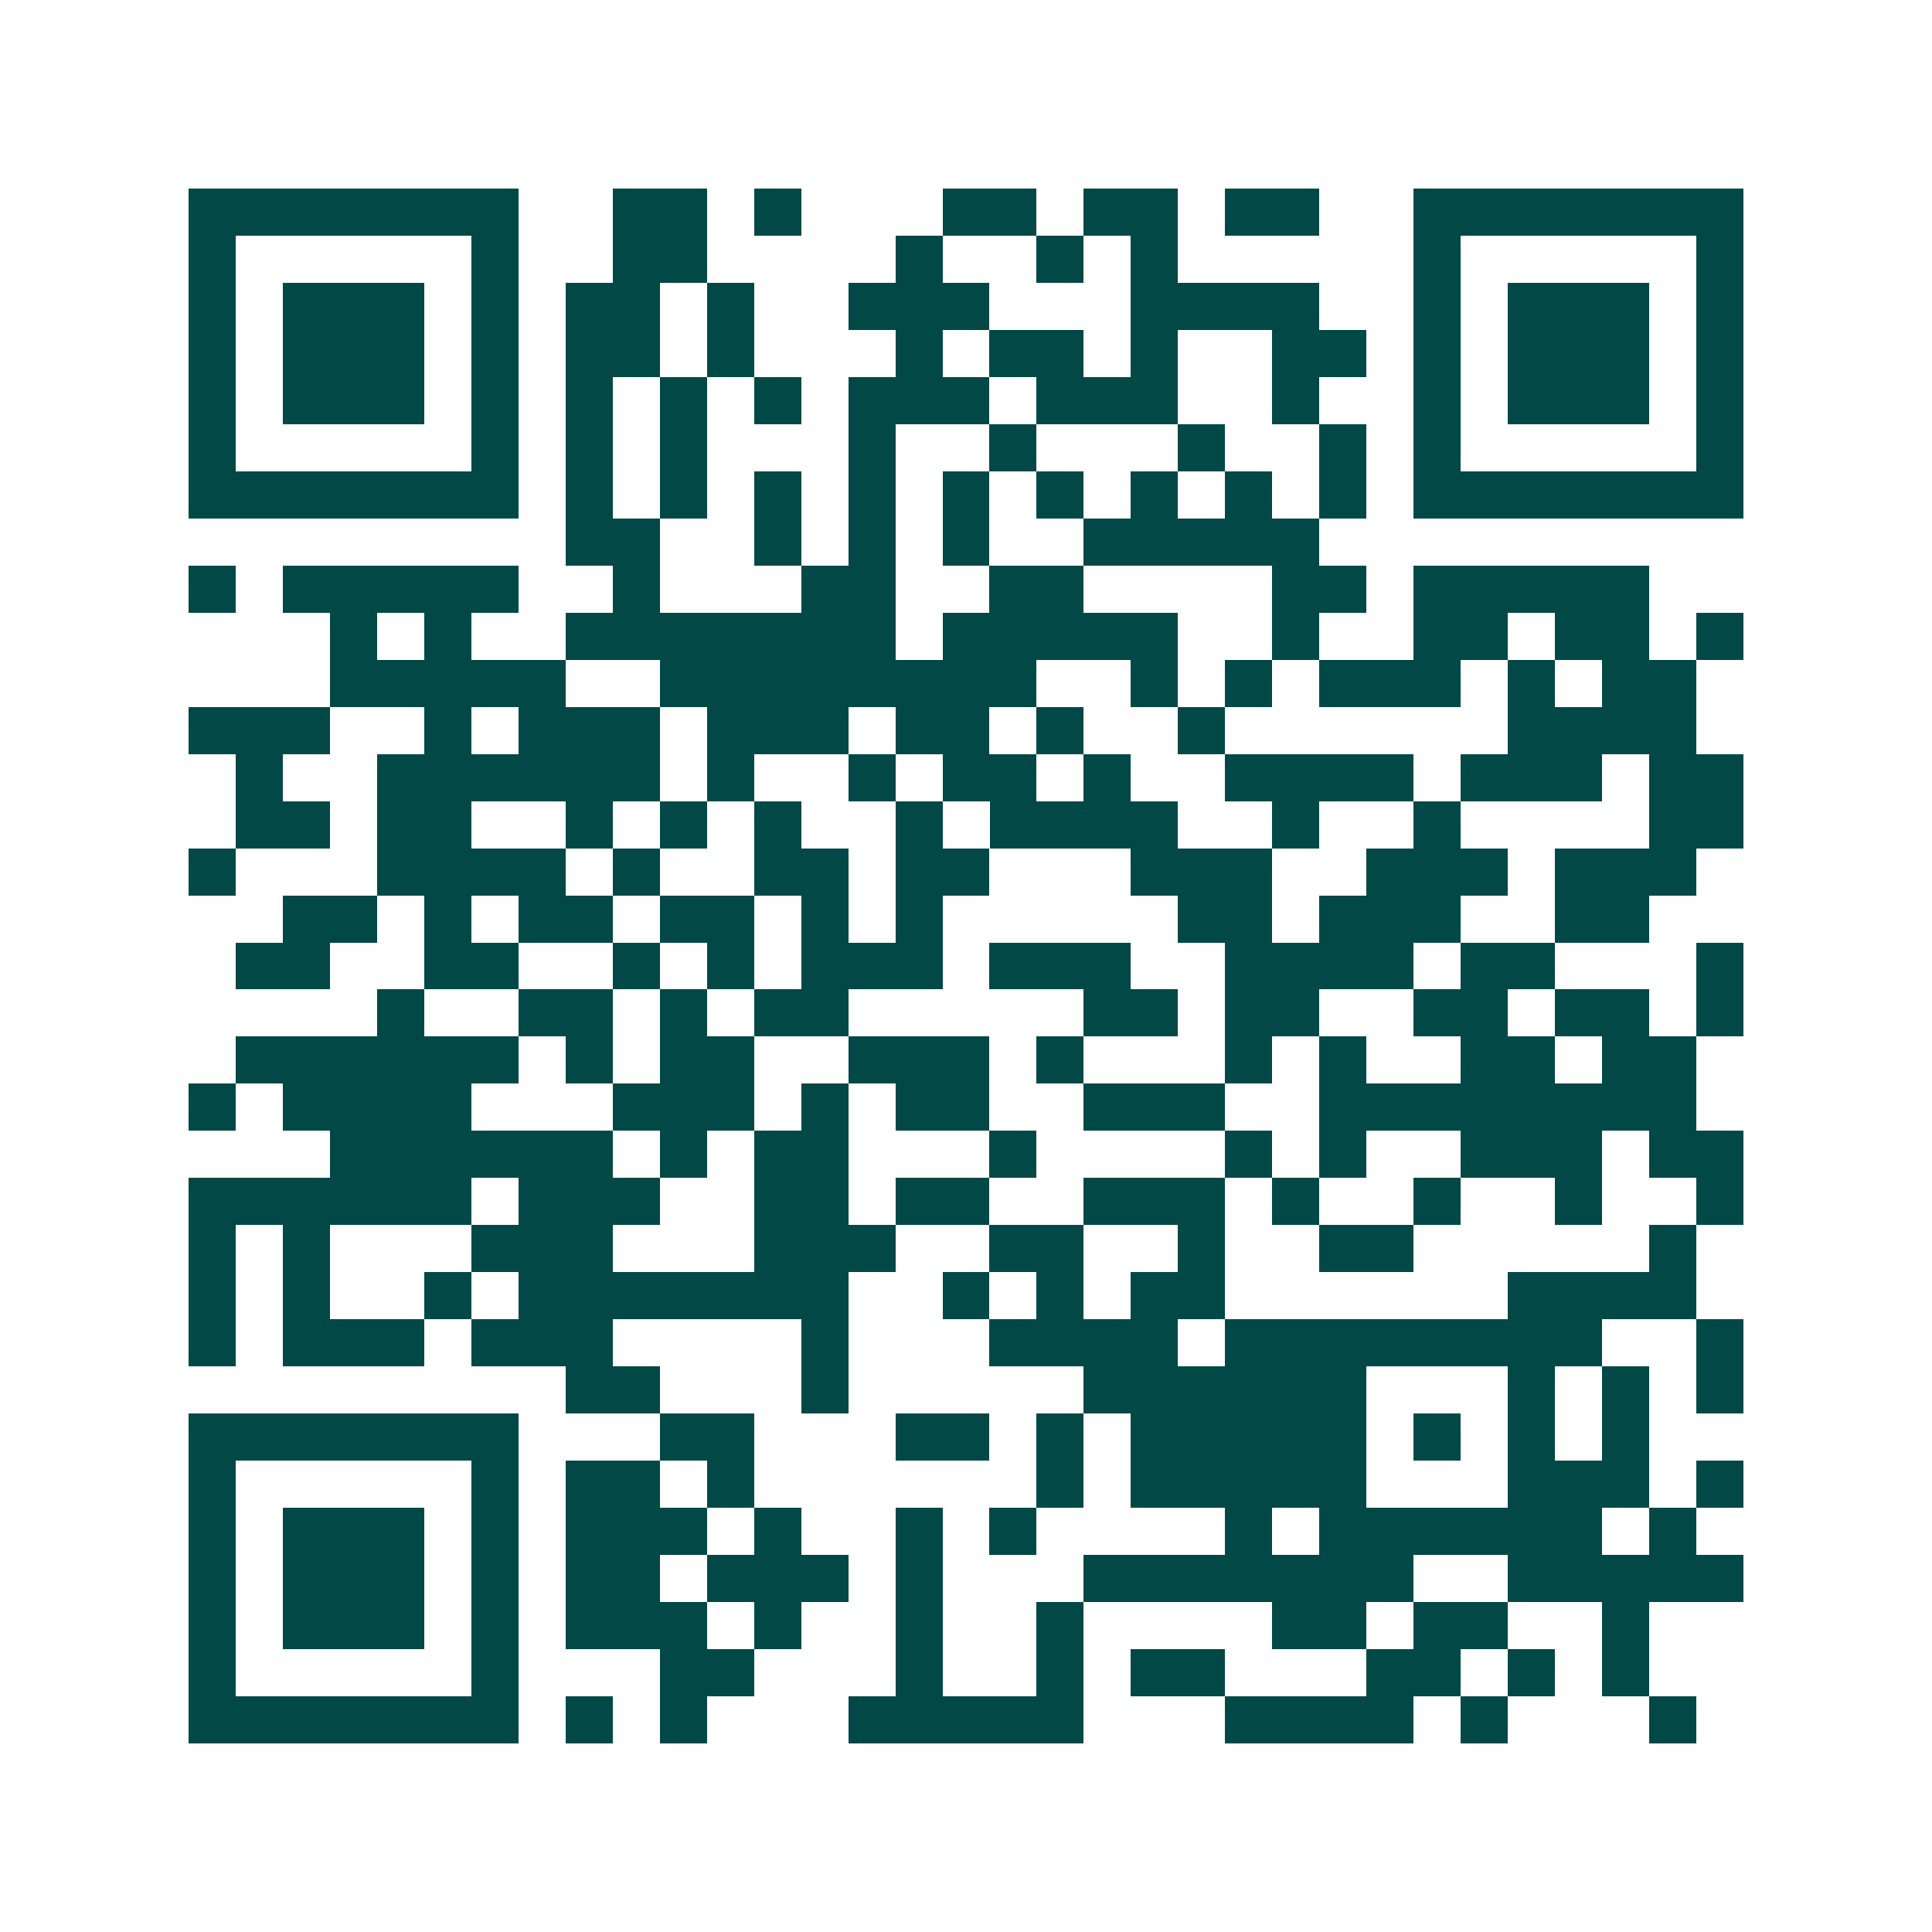 <svg xmlns="http://www.w3.org/2000/svg" width="200" height="200" viewBox="0 0 41 41" shape-rendering="crispEdges"><path fill="#ffffff" d="M0 0h41v41H0z"/><path stroke="#014847" d="M4 4.5h7m2 0h2m1 0h1m3 0h2m1 0h2m1 0h2m2 0h7M4 5.5h1m5 0h1m2 0h2m4 0h1m2 0h1m1 0h1m5 0h1m5 0h1M4 6.5h1m1 0h3m1 0h1m1 0h2m1 0h1m2 0h3m3 0h4m2 0h1m1 0h3m1 0h1M4 7.5h1m1 0h3m1 0h1m1 0h2m1 0h1m3 0h1m1 0h2m1 0h1m2 0h2m1 0h1m1 0h3m1 0h1M4 8.5h1m1 0h3m1 0h1m1 0h1m1 0h1m1 0h1m1 0h3m1 0h3m2 0h1m2 0h1m1 0h3m1 0h1M4 9.5h1m5 0h1m1 0h1m1 0h1m3 0h1m2 0h1m3 0h1m2 0h1m1 0h1m5 0h1M4 10.5h7m1 0h1m1 0h1m1 0h1m1 0h1m1 0h1m1 0h1m1 0h1m1 0h1m1 0h1m1 0h7M12 11.5h2m2 0h1m1 0h1m1 0h1m2 0h5M4 12.5h1m1 0h5m2 0h1m3 0h2m2 0h2m4 0h2m1 0h5M7 13.5h1m1 0h1m2 0h7m1 0h5m2 0h1m2 0h2m1 0h2m1 0h1M7 14.5h5m2 0h8m2 0h1m1 0h1m1 0h3m1 0h1m1 0h2M4 15.5h3m2 0h1m1 0h3m1 0h3m1 0h2m1 0h1m2 0h1m6 0h4M5 16.5h1m2 0h6m1 0h1m2 0h1m1 0h2m1 0h1m2 0h4m1 0h3m1 0h2M5 17.5h2m1 0h2m2 0h1m1 0h1m1 0h1m2 0h1m1 0h4m2 0h1m2 0h1m4 0h2M4 18.5h1m3 0h4m1 0h1m2 0h2m1 0h2m3 0h3m2 0h3m1 0h3M6 19.5h2m1 0h1m1 0h2m1 0h2m1 0h1m1 0h1m5 0h2m1 0h3m2 0h2M5 20.5h2m2 0h2m2 0h1m1 0h1m1 0h3m1 0h3m2 0h4m1 0h2m3 0h1M8 21.5h1m2 0h2m1 0h1m1 0h2m5 0h2m1 0h2m2 0h2m1 0h2m1 0h1M5 22.5h6m1 0h1m1 0h2m2 0h3m1 0h1m3 0h1m1 0h1m2 0h2m1 0h2M4 23.5h1m1 0h4m3 0h3m1 0h1m1 0h2m2 0h3m2 0h8M7 24.5h6m1 0h1m1 0h2m3 0h1m4 0h1m1 0h1m2 0h3m1 0h2M4 25.5h6m1 0h3m2 0h2m1 0h2m2 0h3m1 0h1m2 0h1m2 0h1m2 0h1M4 26.5h1m1 0h1m3 0h3m3 0h3m2 0h2m2 0h1m2 0h2m5 0h1M4 27.5h1m1 0h1m2 0h1m1 0h7m2 0h1m1 0h1m1 0h2m6 0h4M4 28.5h1m1 0h3m1 0h3m4 0h1m3 0h4m1 0h8m2 0h1M12 29.5h2m3 0h1m5 0h6m3 0h1m1 0h1m1 0h1M4 30.5h7m3 0h2m3 0h2m1 0h1m1 0h5m1 0h1m1 0h1m1 0h1M4 31.5h1m5 0h1m1 0h2m1 0h1m6 0h1m1 0h5m3 0h3m1 0h1M4 32.5h1m1 0h3m1 0h1m1 0h3m1 0h1m2 0h1m1 0h1m4 0h1m1 0h6m1 0h1M4 33.5h1m1 0h3m1 0h1m1 0h2m1 0h3m1 0h1m3 0h7m2 0h5M4 34.5h1m1 0h3m1 0h1m1 0h3m1 0h1m2 0h1m2 0h1m4 0h2m1 0h2m2 0h1M4 35.5h1m5 0h1m3 0h2m3 0h1m2 0h1m1 0h2m3 0h2m1 0h1m1 0h1M4 36.5h7m1 0h1m1 0h1m3 0h5m3 0h4m1 0h1m3 0h1"/></svg>
